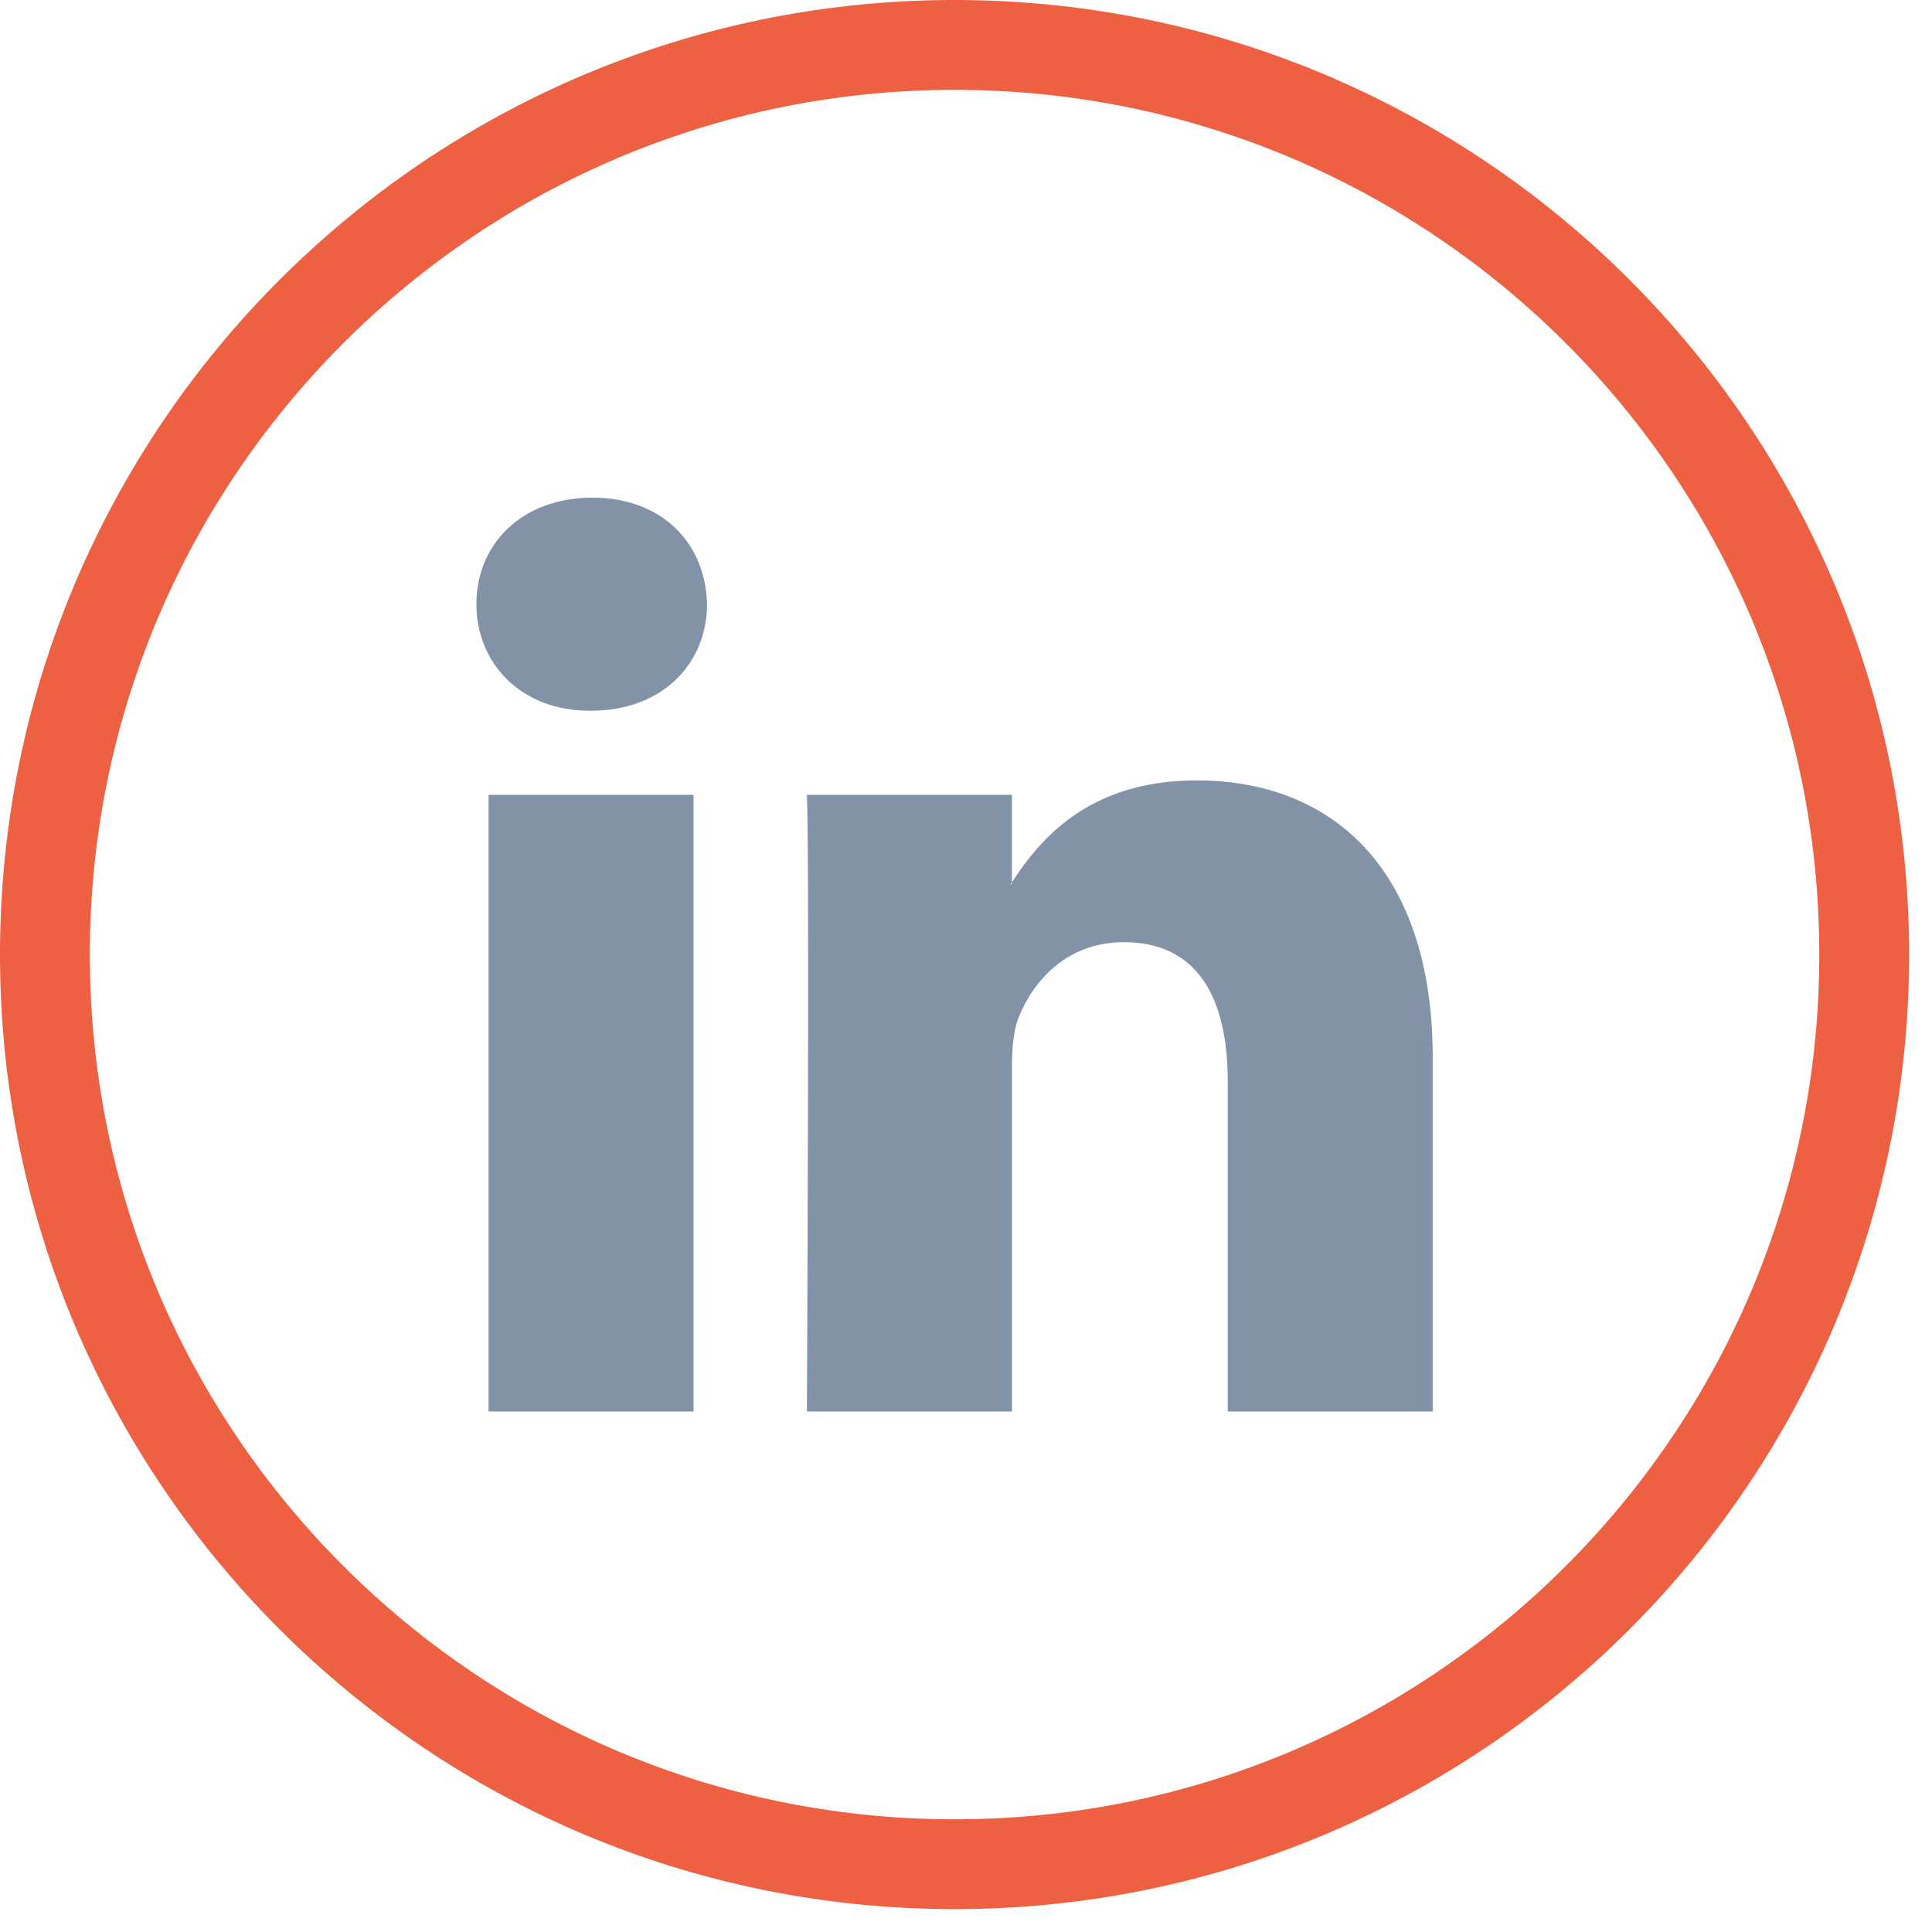 <?xml version="1.0" encoding="UTF-8" standalone="no"?><!DOCTYPE svg PUBLIC "-//W3C//DTD SVG 1.1//EN" "http://www.w3.org/Graphics/SVG/1.1/DTD/svg11.dtd"><svg width="100%" height="100%" viewBox="0 0 43 43" version="1.1" xmlns="http://www.w3.org/2000/svg" xmlns:xlink="http://www.w3.org/1999/xlink" xml:space="preserve" style="fill-rule:evenodd;clip-rule:evenodd;stroke-linejoin:round;stroke-miterlimit:1.414;"><g id="Capa-1"><path d="M10.874,31.415l4.562,0l0,-13.724l-4.562,0l0,13.724Zm2.311,-20.339c-1.561,0 -2.582,1.024 -2.582,2.37c0,1.318 0.991,2.373 2.522,2.373l0.03,0c1.592,0 2.581,-1.055 2.581,-2.373c-0.03,-1.346 -0.989,-2.37 -2.551,-2.37m18.703,12.47l0,7.869l-4.562,0l0,-7.342c0,-1.845 -0.66,-3.103 -2.311,-3.103c-1.261,0 -2.011,0.848 -2.341,1.669c-0.12,0.293 -0.151,0.701 -0.151,1.112l0,7.664l-4.564,0c0,0 0.061,-12.435 0,-13.724l4.563,0l0,1.946c-0.009,0.014 -0.021,0.03 -0.03,0.044l0.03,0l0,-0.044c0.607,-0.934 1.689,-2.268 4.113,-2.268c3.002,0 5.253,1.961 5.253,6.177" style="fill:#8393a7;fill-rule:nonzero;"/><path d="M21.383,0l0.136,0.002l0.136,0.002l0.137,0.003l0.138,0.004l0.135,0.005l0.135,0.005l0.137,0.007l0.137,0.007l0.134,0.008l0.134,0.009l0.135,0.01l0.134,0.011l0.135,0.011l0.136,0.013l0.131,0.013l0.134,0.013l0.135,0.016l0.132,0.015l0.135,0.017l0.132,0.017l0.131,0.018l0.134,0.019l0.131,0.02l0.132,0.02l0.131,0.022l0.131,0.022l0.131,0.023l0.131,0.024l0.13,0.024l0.131,0.026l0.13,0.026l0.129,0.027l0.133,0.029l0.254,0.056l0.257,0.062l0.254,0.063l0.254,0.067l0.254,0.071l0.251,0.073l0.25,0.076l0.249,0.079l0.249,0.083l0.246,0.085l0.244,0.088l0.243,0.091l0.243,0.093l0.24,0.097l0.239,0.099l0.238,0.103l0.236,0.105l0.234,0.108l0.234,0.11l0.231,0.114l0.23,0.116l0.228,0.119l0.227,0.121l0.225,0.124l0.223,0.127l0.222,0.129l0.22,0.132l0.218,0.134l0.216,0.137l0.215,0.14l0.213,0.142l0.21,0.144l0.209,0.147l0.208,0.149l0.206,0.152l0.203,0.154l0.202,0.157l0.199,0.159l0.198,0.16l0.195,0.164l0.193,0.165l0.193,0.169l0.19,0.171l0.186,0.171l0.186,0.175l0.184,0.178l0.181,0.179l0.178,0.18l0.177,0.183l0.176,0.187l0.172,0.187l0.17,0.189l0.168,0.192l0.166,0.194l0.164,0.196l0.161,0.197l0.158,0.199l0.157,0.202l0.154,0.203l0.152,0.206l0.149,0.208l0.147,0.208l0.144,0.211l0.142,0.213l0.14,0.215l0.137,0.216l0.134,0.218l0.132,0.221l0.13,0.221l0.126,0.223l0.124,0.225l0.121,0.227l0.119,0.227l0.116,0.23l0.114,0.233l0.11,0.233l0.108,0.234l0.105,0.236l0.102,0.238l0.1,0.238l0.096,0.241l0.094,0.243l0.091,0.243l0.088,0.245l0.085,0.246l0.083,0.248l0.079,0.249l0.076,0.25l0.073,0.252l0.07,0.252l0.067,0.254l0.064,0.255l0.061,0.257l0.058,0.255l0.028,0.133l0.027,0.128l0.026,0.13l0.026,0.131l0.024,0.13l0.024,0.13l0.023,0.13l0.022,0.134l0.022,0.131l0.02,0.131l0.02,0.131l0.019,0.133l0.018,0.133l0.017,0.132l0.017,0.133l0.015,0.133l0.015,0.134l0.014,0.134l0.014,0.134l0.012,0.134l0.011,0.135l0.011,0.133l0.01,0.136l0.009,0.135l0.008,0.134l0.007,0.136l0.007,0.136l0.005,0.136l0.005,0.136l0.004,0.137l0.003,0.136l0.002,0.137l0.002,0.136l0,0.137l0,0.137l-0.002,0.137l-0.002,0.137l-0.003,0.137l-0.004,0.136l-0.005,0.136l-0.005,0.136l-0.007,0.136l-0.007,0.135l-0.008,0.135l-0.009,0.136l-0.01,0.135l-0.011,0.134l-0.011,0.134l-0.012,0.134l-0.014,0.134l-0.014,0.135l-0.015,0.132l-0.015,0.134l-0.017,0.133l-0.017,0.132l-0.018,0.133l-0.019,0.133l-0.02,0.132l-0.02,0.13l-0.022,0.131l-0.022,0.133l-0.023,0.131l-0.024,0.13l-0.024,0.13l-0.026,0.131l-0.026,0.129l-0.027,0.129l-0.028,0.133l-0.058,0.255l-0.061,0.256l-0.064,0.256l-0.067,0.254l-0.07,0.253l-0.073,0.251l-0.076,0.25l-0.079,0.249l-0.083,0.248l-0.085,0.246l-0.088,0.245l-0.091,0.243l-0.094,0.243l-0.096,0.24l-0.1,0.239l-0.102,0.238l-0.105,0.236l-0.108,0.234l-0.11,0.234l-0.114,0.232l-0.116,0.229l-0.119,0.228l-0.121,0.227l-0.124,0.225l-0.127,0.223l-0.129,0.222l-0.132,0.22l-0.134,0.218l-0.137,0.216l-0.14,0.215l-0.142,0.212l-0.144,0.212l-0.147,0.209l-0.149,0.207l-0.152,0.206l-0.154,0.203l-0.156,0.201l-0.16,0.2l-0.16,0.197l-0.164,0.196l-0.166,0.194l-0.167,0.191l-0.171,0.19l-0.173,0.188l-0.174,0.185l-0.177,0.183l-0.18,0.182l-0.181,0.179l-0.183,0.177l-0.186,0.175l-0.186,0.171l-0.19,0.171l-0.192,0.168l-0.193,0.166l-0.196,0.164l-0.199,0.161l-0.198,0.158l-0.202,0.157l-0.204,0.154l-0.205,0.152l-0.207,0.149l-0.209,0.147l-0.212,0.145l-0.212,0.141l-0.215,0.14l-0.217,0.137l-0.217,0.134l-0.22,0.132l-0.221,0.129l-0.224,0.127l-0.225,0.124l-0.227,0.121l-0.228,0.119l-0.23,0.117l-0.231,0.112l-0.233,0.111l-0.235,0.108l-0.237,0.105l-0.236,0.102l-0.24,0.1l-0.241,0.097l-0.242,0.093l-0.242,0.091l-0.245,0.088l-0.247,0.086l-0.248,0.082l-0.248,0.079l-0.251,0.076l-0.252,0.073l-0.252,0.07l-0.254,0.067l-0.256,0.065l-0.256,0.06l-0.255,0.058l-0.132,0.028l-0.129,0.027l-0.13,0.026l-0.131,0.026l-0.13,0.024l-0.131,0.024l-0.131,0.023l-0.131,0.022l-0.131,0.021l-0.132,0.021l-0.133,0.02l-0.13,0.019l-0.133,0.018l-0.134,0.017l-0.133,0.017l-0.132,0.015l-0.133,0.015l-0.134,0.014l-0.135,0.014l-0.136,0.012l-0.131,0.011l-0.135,0.011l-0.136,0.01l-0.136,0.009l-0.134,0.008l-0.135,0.007l-0.137,0.007l-0.135,0.005l-0.135,0.005l-0.138,0.004l-0.135,0.003l-0.136,0.002l-0.14,0.002l-0.136,0l-0.136,0l-0.139,-0.002l-0.136,-0.002l-0.136,-0.003l-0.137,-0.004l-0.135,-0.005l-0.135,-0.005l-0.137,-0.007l-0.135,-0.007l-0.134,-0.008l-0.136,-0.009l-0.137,-0.01l-0.134,-0.011l-0.131,-0.011l-0.136,-0.012l-0.135,-0.014l-0.134,-0.014l-0.133,-0.015l-0.133,-0.015l-0.132,-0.017l-0.135,-0.017l-0.132,-0.018l-0.13,-0.019l-0.133,-0.02l-0.132,-0.021l-0.131,-0.021l-0.131,-0.022l-0.131,-0.023l-0.131,-0.024l-0.13,-0.024l-0.131,-0.026l-0.13,-0.026l-0.129,-0.027l-0.132,-0.028l-0.255,-0.058l-0.256,-0.06l-0.256,-0.065l-0.254,-0.067l-0.252,-0.07l-0.252,-0.073l-0.251,-0.076l-0.248,-0.079l-0.247,-0.082l-0.248,-0.086l-0.245,-0.088l-0.242,-0.091l-0.242,-0.093l-0.241,-0.097l-0.24,-0.1l-0.237,-0.102l-0.236,-0.105l-0.235,-0.108l-0.233,-0.111l-0.231,-0.112l-0.23,-0.117l-0.228,-0.119l-0.227,-0.121l-0.225,-0.124l-0.224,-0.127l-0.221,-0.129l-0.22,-0.132l-0.217,-0.134l-0.217,-0.137l-0.215,-0.14l-0.212,-0.141l-0.212,-0.145l-0.209,-0.147l-0.207,-0.149l-0.205,-0.152l-0.204,-0.154l-0.201,-0.157l-0.2,-0.158l-0.198,-0.162l-0.195,-0.163l-0.194,-0.166l-0.192,-0.168l-0.189,-0.17l-0.188,-0.173l-0.185,-0.174l-0.183,-0.177l-0.181,-0.179l-0.18,-0.182l-0.177,-0.183l-0.174,-0.185l-0.173,-0.188l-0.171,-0.19l-0.167,-0.191l-0.166,-0.194l-0.163,-0.195l-0.161,-0.197l-0.16,-0.201l-0.156,-0.201l-0.154,-0.204l-0.152,-0.205l-0.149,-0.207l-0.147,-0.209l-0.145,-0.212l-0.142,-0.213l-0.139,-0.214l-0.137,-0.216l-0.134,-0.218l-0.132,-0.22l-0.129,-0.221l-0.127,-0.224l-0.124,-0.225l-0.122,-0.227l-0.118,-0.228l-0.116,-0.23l-0.113,-0.231l-0.111,-0.234l-0.108,-0.234l-0.105,-0.236l-0.103,-0.238l-0.099,-0.239l-0.097,-0.241l-0.093,-0.242l-0.091,-0.243l-0.088,-0.245l-0.086,-0.247l-0.082,-0.247l-0.079,-0.248l-0.076,-0.251l-0.073,-0.251l-0.07,-0.253l-0.068,-0.254l-0.064,-0.256l-0.061,-0.256l-0.057,-0.255l-0.028,-0.132l-0.027,-0.13l-0.026,-0.129l-0.026,-0.131l-0.024,-0.13l-0.024,-0.131l-0.023,-0.131l-0.022,-0.131l-0.021,-0.131l-0.021,-0.132l-0.02,-0.132l-0.019,-0.131l-0.018,-0.134l-0.017,-0.133l-0.017,-0.132l-0.015,-0.134l-0.015,-0.132l-0.014,-0.135l-0.014,-0.134l-0.012,-0.134l-0.011,-0.133l-0.011,-0.135l-0.01,-0.135l-0.009,-0.136l-0.008,-0.135l-0.007,-0.135l-0.007,-0.136l-0.005,-0.136l-0.005,-0.136l-0.004,-0.136l-0.003,-0.136l-0.002,-0.138l-0.002,-0.137l0,-0.137l0,-0.137l0.002,-0.136l0.002,-0.138l0.003,-0.135l0.004,-0.137l0.005,-0.136l0.005,-0.136l0.007,-0.136l0.007,-0.135l0.008,-0.135l0.009,-0.135l0.01,-0.136l0.011,-0.134l0.011,-0.134l0.013,-0.134l0.013,-0.134l0.014,-0.134l0.015,-0.134l0.015,-0.133l0.017,-0.132l0.017,-0.133l0.018,-0.134l0.019,-0.131l0.02,-0.131l0.02,-0.133l0.022,-0.131l0.022,-0.132l0.023,-0.13l0.024,-0.131l0.024,-0.13l0.026,-0.131l0.026,-0.13l0.027,-0.129l0.028,-0.132l0.057,-0.255l0.061,-0.257l0.064,-0.255l0.068,-0.254l0.07,-0.252l0.073,-0.253l0.076,-0.25l0.079,-0.248l0.082,-0.248l0.086,-0.246l0.088,-0.245l0.091,-0.243l0.093,-0.243l0.097,-0.24l0.1,-0.239l0.102,-0.238l0.105,-0.236l0.108,-0.235l0.111,-0.233l0.113,-0.231l0.116,-0.23l0.119,-0.228l0.121,-0.227l0.124,-0.225l0.127,-0.223l0.129,-0.222l0.132,-0.22l0.134,-0.218l0.137,-0.216l0.139,-0.214l0.143,-0.214l0.144,-0.211l0.147,-0.209l0.149,-0.207l0.152,-0.205l0.154,-0.204l0.157,-0.202l0.158,-0.199l0.162,-0.198l0.163,-0.195l0.166,-0.194l0.168,-0.192l0.17,-0.189l0.172,-0.187l0.176,-0.187l0.176,-0.183l0.179,-0.18l0.181,-0.18l0.184,-0.177l0.185,-0.174l0.188,-0.173l0.189,-0.17l0.193,-0.169l0.193,-0.165l0.195,-0.163l0.198,-0.161l0.2,-0.16l0.201,-0.156l0.203,-0.154l0.206,-0.152l0.208,-0.149l0.209,-0.147l0.21,-0.144l0.213,-0.142l0.215,-0.14l0.216,-0.137l0.218,-0.134l0.22,-0.132l0.222,-0.129l0.223,-0.127l0.225,-0.124l0.227,-0.121l0.228,-0.119l0.23,-0.116l0.231,-0.114l0.234,-0.11l0.233,-0.108l0.237,-0.105l0.238,-0.103l0.239,-0.099l0.24,-0.096l0.243,-0.094l0.243,-0.091l0.244,-0.088l0.247,-0.085l0.248,-0.083l0.249,-0.079l0.25,-0.076l0.251,-0.073l0.254,-0.071l0.254,-0.067l0.254,-0.063l0.257,-0.062l0.254,-0.056l0.133,-0.029l0.129,-0.027l0.13,-0.026l0.131,-0.026l0.13,-0.024l0.131,-0.024l0.131,-0.023l0.131,-0.022l0.131,-0.022l0.132,-0.02l0.131,-0.02l0.134,-0.019l0.13,-0.018l0.133,-0.017l0.134,-0.017l0.133,-0.015l0.135,-0.016l0.134,-0.013l0.131,-0.013l0.136,-0.013l0.135,-0.011l0.134,-0.011l0.135,-0.01l0.134,-0.009l0.135,-0.008l0.136,-0.007l0.137,-0.007l0.135,-0.005l0.135,-0.005l0.137,-0.004l0.138,-0.003l0.136,-0.002l0.136,-0.002l0.137,0l0.138,0Zm-0.262,2l-0.124,0.002l-0.124,0.002l-0.124,0.002l-0.124,0.004l-0.123,0.004l-0.123,0.005l-0.123,0.006l-0.123,0.007l-0.123,0.007l-0.122,0.008l-0.122,0.009l-0.122,0.01l-0.122,0.01l-0.122,0.011l-0.121,0.012l-0.121,0.013l-0.121,0.014l-0.121,0.014l-0.12,0.015l-0.12,0.015l-0.12,0.017l-0.12,0.017l-0.12,0.018l-0.119,0.019l-0.119,0.019l-0.119,0.02l-0.118,0.021l-0.119,0.021l-0.118,0.023l-0.118,0.023l-0.117,0.023l-0.117,0.025l-0.117,0.025l-0.234,0.052l-0.232,0.055l-0.231,0.058l-0.23,0.061l-0.229,0.064l-0.227,0.066l-0.227,0.069l-0.225,0.072l-0.224,0.074l-0.223,0.077l-0.222,0.08l-0.22,0.082l-0.219,0.085l-0.218,0.087l-0.217,0.09l-0.215,0.093l-0.214,0.095l-0.212,0.098l-0.211,0.1l-0.21,0.103l-0.208,0.105l-0.207,0.107l-0.205,0.11l-0.204,0.113l-0.202,0.114l-0.201,0.117l-0.199,0.12l-0.197,0.122l-0.196,0.124l-0.195,0.126l-0.193,0.129l-0.191,0.131l-0.189,0.133l-0.188,0.135l-0.186,0.137l-0.185,0.14l-0.182,0.142l-0.181,0.144l-0.179,0.146l-0.178,0.148l-0.175,0.15l-0.174,0.153l-0.172,0.154l-0.17,0.156l-0.168,0.159l-0.166,0.16l-0.164,0.163l-0.163,0.164l-0.16,0.166l-0.159,0.168l-0.156,0.17l-0.154,0.172l-0.153,0.174l-0.15,0.175l-0.148,0.178l-0.146,0.179l-0.144,0.181l-0.142,0.182l-0.14,0.185l-0.137,0.186l-0.135,0.188l-0.133,0.189l-0.131,0.191l-0.129,0.193l-0.126,0.195l-0.124,0.196l-0.122,0.197l-0.12,0.199l-0.117,0.201l-0.114,0.202l-0.113,0.204l-0.11,0.205l-0.107,0.207l-0.105,0.208l-0.103,0.21l-0.1,0.211l-0.098,0.212l-0.095,0.214l-0.093,0.215l-0.09,0.217l-0.087,0.218l-0.085,0.219l-0.082,0.22l-0.08,0.222l-0.077,0.223l-0.074,0.224l-0.072,0.225l-0.069,0.227l-0.066,0.227l-0.064,0.229l-0.061,0.23l-0.058,0.231l-0.055,0.232l-0.052,0.234l-0.025,0.117l-0.025,0.117l-0.023,0.117l-0.023,0.118l-0.023,0.118l-0.021,0.119l-0.021,0.118l-0.02,0.119l-0.019,0.119l-0.019,0.119l-0.018,0.12l-0.017,0.12l-0.017,0.12l-0.015,0.12l-0.015,0.12l-0.014,0.121l-0.014,0.121l-0.013,0.121l-0.012,0.121l-0.011,0.122l-0.01,0.122l-0.01,0.122l-0.009,0.122l-0.008,0.122l-0.007,0.123l-0.007,0.123l-0.006,0.123l-0.005,0.123l-0.004,0.123l-0.004,0.124l-0.002,0.124l-0.002,0.124l-0.002,0.124l0,0.124l0,0.125l0.002,0.124l0.002,0.124l0.002,0.124l0.004,0.124l0.004,0.123l0.005,0.123l0.006,0.123l0.007,0.123l0.007,0.123l0.008,0.122l0.009,0.122l0.01,0.122l0.01,0.122l0.011,0.122l0.012,0.121l0.013,0.121l0.014,0.121l0.014,0.121l0.015,0.12l0.015,0.12l0.017,0.12l0.017,0.12l0.018,0.12l0.019,0.119l0.019,0.119l0.02,0.119l0.021,0.118l0.021,0.119l0.023,0.118l0.023,0.118l0.023,0.117l0.025,0.117l0.025,0.117l0.052,0.234l0.055,0.232l0.058,0.231l0.061,0.23l0.064,0.229l0.066,0.227l0.069,0.227l0.072,0.225l0.074,0.224l0.077,0.223l0.08,0.222l0.082,0.22l0.085,0.219l0.087,0.218l0.09,0.217l0.093,0.215l0.095,0.214l0.098,0.212l0.1,0.211l0.103,0.21l0.105,0.208l0.107,0.207l0.11,0.205l0.113,0.204l0.114,0.202l0.117,0.201l0.12,0.199l0.122,0.197l0.124,0.196l0.126,0.195l0.129,0.193l0.131,0.191l0.133,0.189l0.135,0.188l0.137,0.186l0.14,0.185l0.142,0.182l0.144,0.181l0.146,0.179l0.148,0.178l0.15,0.175l0.153,0.174l0.154,0.172l0.156,0.17l0.159,0.168l0.16,0.166l0.163,0.164l0.164,0.163l0.166,0.16l0.168,0.158l0.17,0.157l0.172,0.154l0.174,0.153l0.175,0.15l0.178,0.148l0.179,0.146l0.181,0.144l0.182,0.142l0.185,0.139l0.186,0.138l0.188,0.135l0.189,0.133l0.191,0.131l0.193,0.129l0.195,0.126l0.196,0.124l0.197,0.122l0.199,0.12l0.201,0.117l0.202,0.114l0.204,0.113l0.205,0.11l0.207,0.107l0.208,0.105l0.21,0.103l0.211,0.1l0.212,0.098l0.214,0.095l0.215,0.093l0.217,0.09l0.218,0.087l0.219,0.085l0.22,0.082l0.222,0.08l0.223,0.077l0.224,0.074l0.225,0.072l0.227,0.069l0.227,0.066l0.229,0.064l0.23,0.061l0.231,0.058l0.232,0.055l0.234,0.052l0.117,0.025l0.117,0.025l0.117,0.023l0.118,0.023l0.118,0.023l0.119,0.021l0.118,0.021l0.119,0.02l0.119,0.019l0.119,0.019l0.12,0.018l0.12,0.017l0.12,0.017l0.12,0.015l0.12,0.015l0.121,0.014l0.121,0.014l0.121,0.013l0.121,0.011l0.122,0.012l0.122,0.01l0.122,0.01l0.122,0.009l0.122,0.008l0.123,0.007l0.123,0.007l0.123,0.006l0.123,0.005l0.123,0.004l0.124,0.004l0.124,0.002l0.124,0.002l0.124,0.002l0.124,0l0.125,0l0.124,-0.002l0.124,-0.002l0.124,-0.002l0.124,-0.004l0.123,-0.004l0.123,-0.005l0.123,-0.006l0.123,-0.007l0.123,-0.007l0.122,-0.008l0.122,-0.009l0.122,-0.01l0.122,-0.01l0.122,-0.012l0.121,-0.011l0.121,-0.013l0.121,-0.014l0.121,-0.014l0.12,-0.015l0.12,-0.015l0.12,-0.017l0.12,-0.017l0.12,-0.018l0.119,-0.019l0.119,-0.019l0.119,-0.02l0.118,-0.021l0.119,-0.021l0.118,-0.023l0.118,-0.023l0.117,-0.023l0.117,-0.025l0.117,-0.025l0.234,-0.052l0.232,-0.055l0.231,-0.058l0.23,-0.061l0.229,-0.064l0.227,-0.066l0.227,-0.069l0.225,-0.072l0.224,-0.074l0.223,-0.077l0.222,-0.08l0.22,-0.082l0.219,-0.085l0.218,-0.087l0.217,-0.09l0.215,-0.093l0.214,-0.095l0.212,-0.098l0.211,-0.1l0.21,-0.103l0.208,-0.105l0.207,-0.107l0.205,-0.11l0.204,-0.113l0.202,-0.114l0.201,-0.117l0.199,-0.12l0.197,-0.122l0.196,-0.124l0.195,-0.126l0.193,-0.129l0.191,-0.131l0.189,-0.133l0.188,-0.135l0.186,-0.138l0.185,-0.139l0.182,-0.142l0.181,-0.144l0.179,-0.146l0.178,-0.148l0.175,-0.15l0.174,-0.153l0.172,-0.154l0.17,-0.157l0.168,-0.158l0.166,-0.16l0.164,-0.163l0.163,-0.164l0.16,-0.166l0.158,-0.168l0.157,-0.17l0.154,-0.172l0.153,-0.174l0.15,-0.175l0.148,-0.178l0.146,-0.179l0.144,-0.181l0.142,-0.182l0.139,-0.185l0.138,-0.186l0.135,-0.188l0.133,-0.189l0.131,-0.191l0.129,-0.193l0.126,-0.195l0.124,-0.196l0.122,-0.197l0.12,-0.199l0.117,-0.201l0.114,-0.202l0.113,-0.204l0.11,-0.205l0.107,-0.207l0.105,-0.208l0.103,-0.21l0.1,-0.211l0.098,-0.212l0.095,-0.214l0.093,-0.215l0.09,-0.217l0.087,-0.218l0.085,-0.219l0.082,-0.22l0.08,-0.222l0.077,-0.223l0.074,-0.224l0.072,-0.225l0.069,-0.227l0.066,-0.227l0.064,-0.229l0.061,-0.23l0.058,-0.231l0.055,-0.232l0.052,-0.234l0.025,-0.117l0.025,-0.117l0.023,-0.117l0.023,-0.118l0.023,-0.118l0.021,-0.119l0.021,-0.118l0.02,-0.119l0.019,-0.119l0.019,-0.119l0.018,-0.12l0.017,-0.12l0.017,-0.12l0.015,-0.12l0.015,-0.12l0.014,-0.121l0.014,-0.121l0.013,-0.121l0.011,-0.121l0.012,-0.122l0.01,-0.122l0.01,-0.122l0.009,-0.122l0.008,-0.122l0.007,-0.123l0.007,-0.123l0.006,-0.123l0.005,-0.123l0.004,-0.123l0.004,-0.124l0.002,-0.124l0.002,-0.124l0.002,-0.124l0,-0.125l0,-0.124l-0.002,-0.124l-0.002,-0.124l-0.002,-0.124l-0.004,-0.124l-0.004,-0.123l-0.005,-0.123l-0.006,-0.123l-0.007,-0.123l-0.007,-0.123l-0.008,-0.122l-0.009,-0.122l-0.01,-0.122l-0.01,-0.122l-0.012,-0.122l-0.011,-0.121l-0.013,-0.121l-0.014,-0.121l-0.014,-0.121l-0.015,-0.12l-0.015,-0.12l-0.017,-0.12l-0.017,-0.12l-0.018,-0.12l-0.019,-0.119l-0.019,-0.119l-0.02,-0.119l-0.021,-0.118l-0.021,-0.119l-0.023,-0.118l-0.023,-0.118l-0.023,-0.117l-0.025,-0.117l-0.025,-0.117l-0.052,-0.234l-0.055,-0.232l-0.058,-0.231l-0.061,-0.23l-0.064,-0.229l-0.066,-0.227l-0.069,-0.227l-0.072,-0.225l-0.074,-0.224l-0.077,-0.223l-0.08,-0.222l-0.082,-0.22l-0.085,-0.219l-0.087,-0.218l-0.09,-0.217l-0.093,-0.215l-0.095,-0.214l-0.098,-0.212l-0.1,-0.211l-0.103,-0.21l-0.105,-0.208l-0.107,-0.207l-0.11,-0.205l-0.113,-0.204l-0.114,-0.202l-0.117,-0.201l-0.12,-0.199l-0.122,-0.197l-0.124,-0.196l-0.126,-0.195l-0.129,-0.193l-0.131,-0.191l-0.133,-0.189l-0.135,-0.188l-0.138,-0.186l-0.139,-0.185l-0.142,-0.182l-0.144,-0.181l-0.146,-0.179l-0.148,-0.178l-0.15,-0.175l-0.153,-0.174l-0.154,-0.172l-0.157,-0.17l-0.158,-0.168l-0.16,-0.166l-0.163,-0.164l-0.164,-0.163l-0.166,-0.16l-0.168,-0.159l-0.17,-0.156l-0.172,-0.154l-0.174,-0.153l-0.175,-0.15l-0.178,-0.148l-0.179,-0.146l-0.181,-0.144l-0.182,-0.142l-0.185,-0.14l-0.186,-0.137l-0.188,-0.135l-0.189,-0.133l-0.191,-0.131l-0.193,-0.129l-0.195,-0.126l-0.196,-0.124l-0.197,-0.122l-0.199,-0.12l-0.201,-0.117l-0.202,-0.114l-0.204,-0.113l-0.205,-0.11l-0.207,-0.107l-0.208,-0.105l-0.21,-0.103l-0.211,-0.1l-0.212,-0.098l-0.214,-0.095l-0.215,-0.093l-0.217,-0.09l-0.218,-0.087l-0.219,-0.085l-0.22,-0.082l-0.222,-0.08l-0.223,-0.077l-0.224,-0.074l-0.225,-0.072l-0.227,-0.069l-0.227,-0.066l-0.229,-0.064l-0.23,-0.061l-0.231,-0.058l-0.232,-0.055l-0.234,-0.052l-0.117,-0.025l-0.117,-0.025l-0.117,-0.023l-0.118,-0.023l-0.118,-0.023l-0.119,-0.021l-0.118,-0.021l-0.119,-0.02l-0.119,-0.019l-0.119,-0.019l-0.12,-0.018l-0.12,-0.017l-0.12,-0.017l-0.12,-0.015l-0.12,-0.015l-0.121,-0.014l-0.121,-0.014l-0.121,-0.013l-0.121,-0.012l-0.122,-0.011l-0.122,-0.01l-0.122,-0.01l-0.122,-0.009l-0.122,-0.008l-0.123,-0.007l-0.123,-0.007l-0.123,-0.006l-0.123,-0.005l-0.123,-0.004l-0.124,-0.004l-0.124,-0.002l-0.124,-0.002l-0.124,-0.002l-0.125,0l-0.124,0Z" style="fill:#ed6142;"/></g></svg>